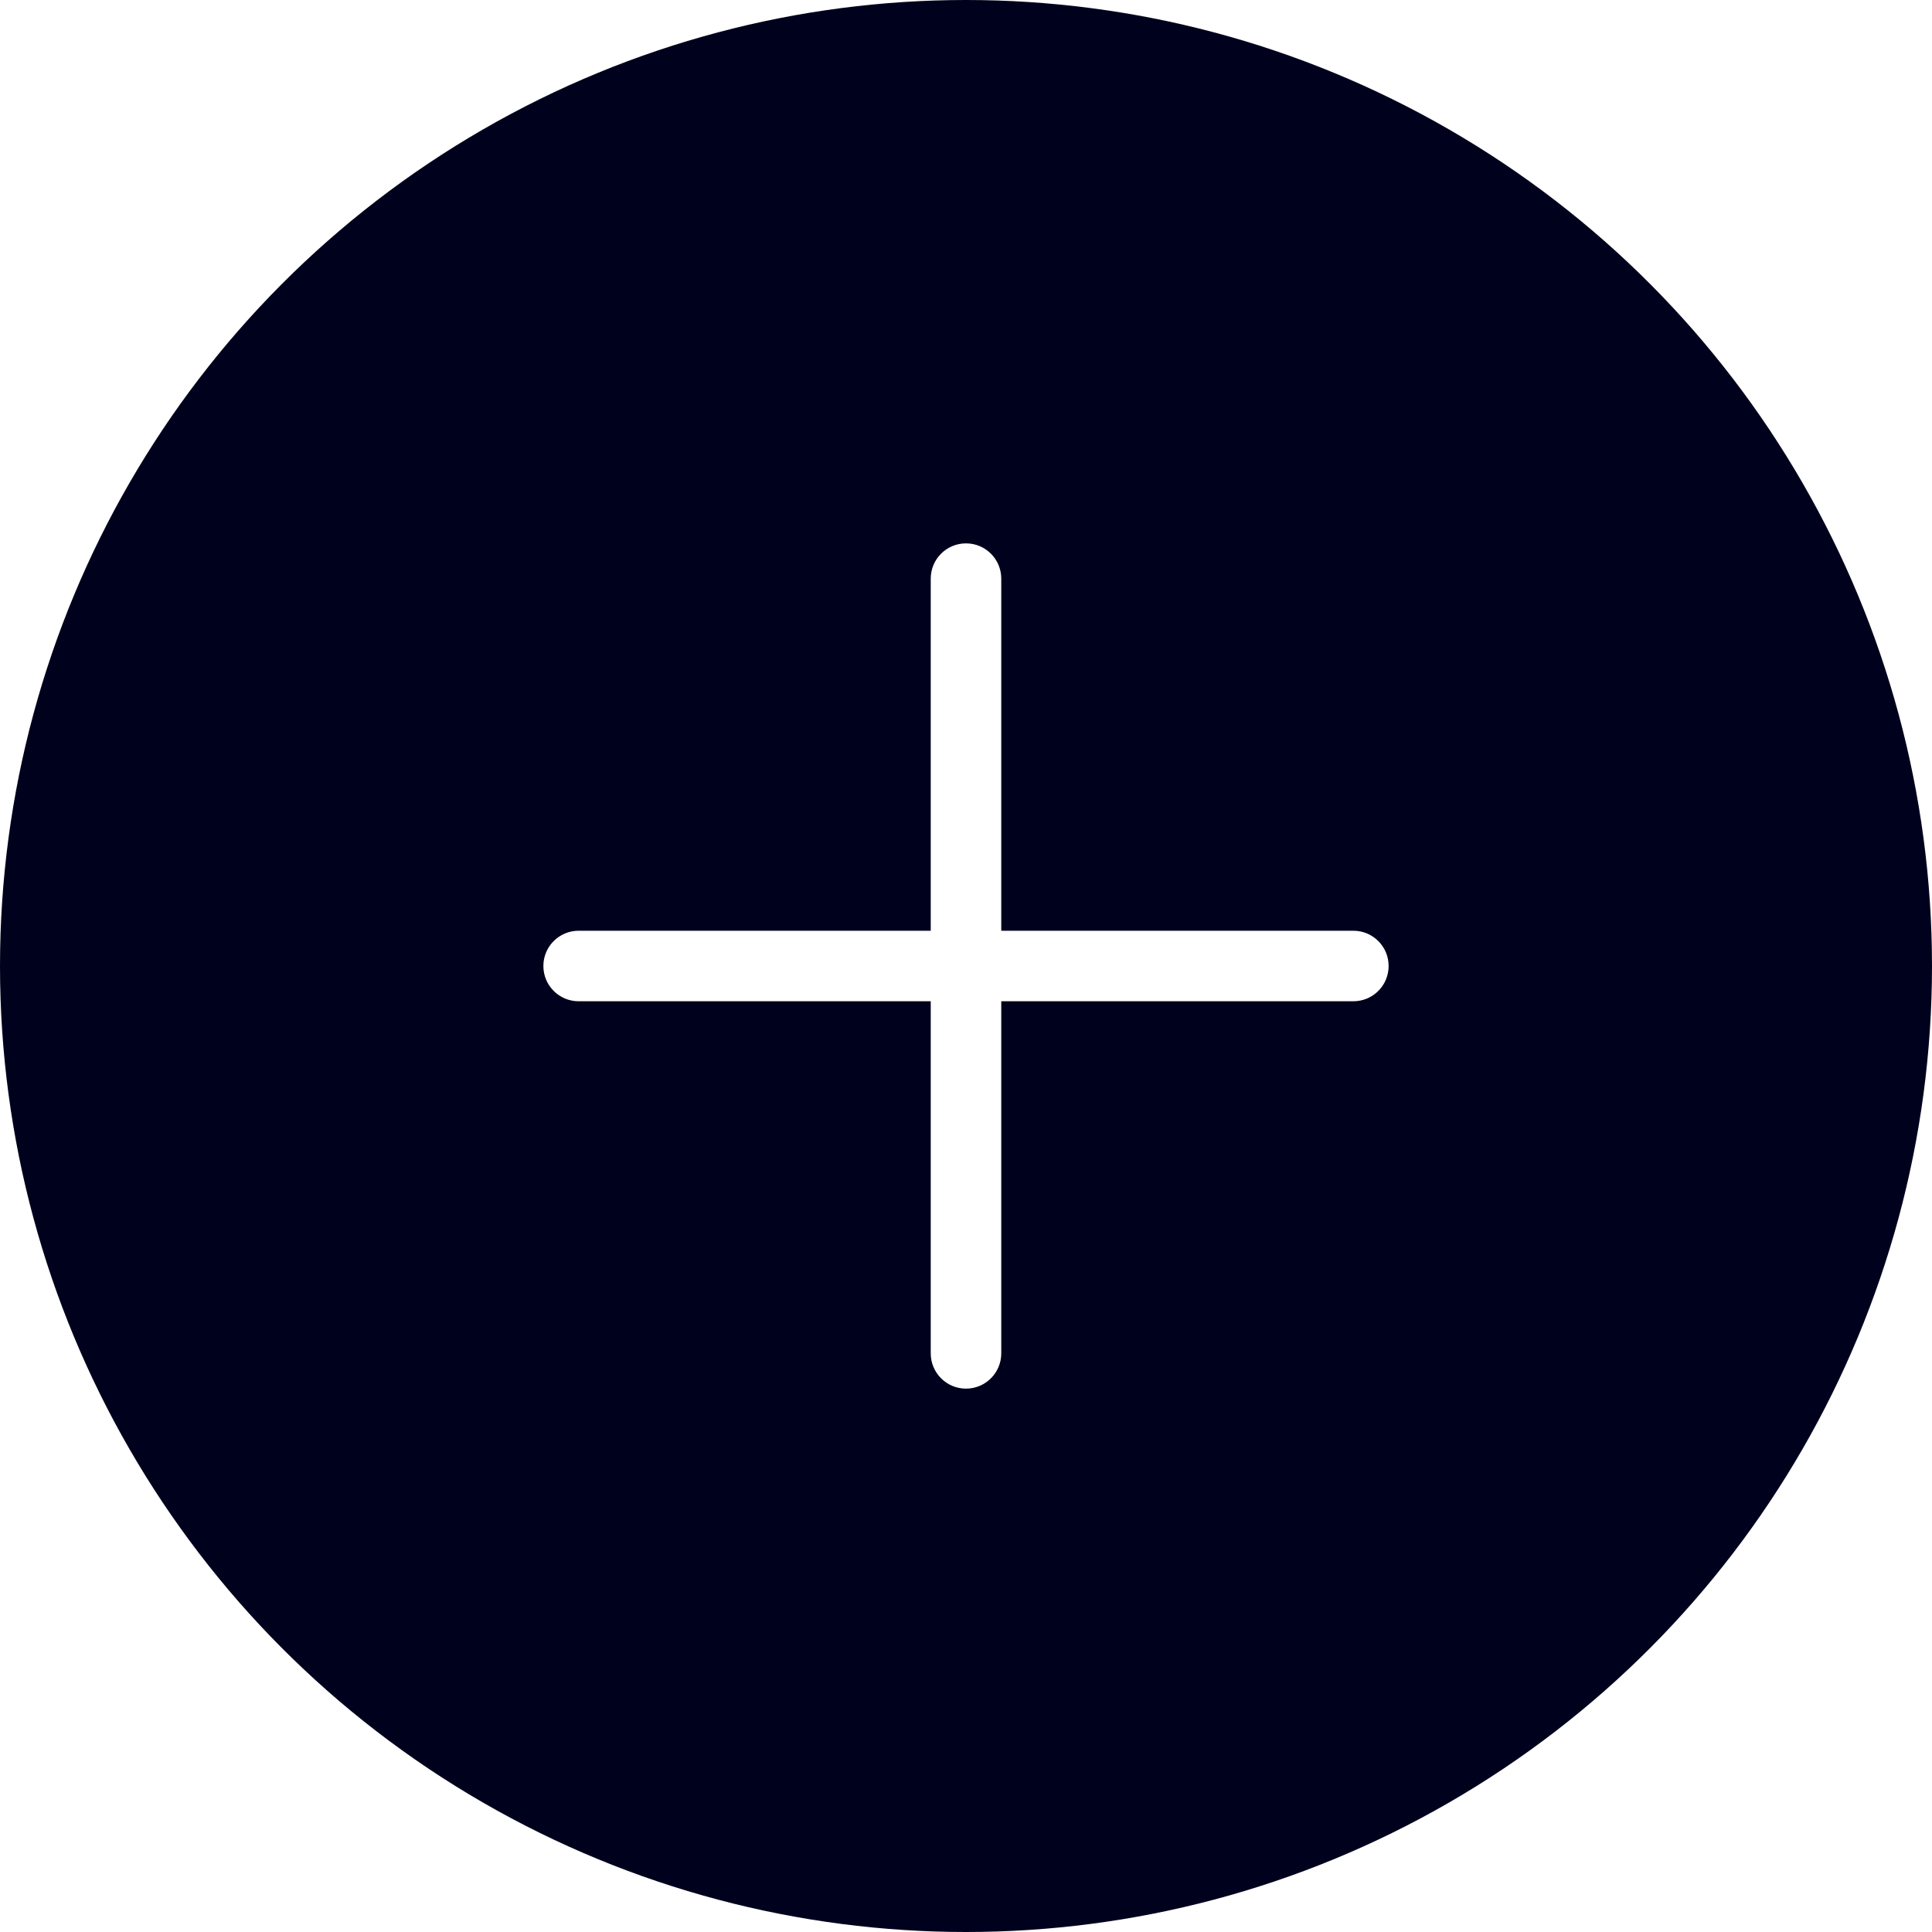 <svg width="24" height="24" viewBox="0 0 24 24" fill="none" xmlns="http://www.w3.org/2000/svg">
<rect width="24" height="24" fill="#D2D2D2"/>
<path d="M-2052 -1434C-2052 -1435.1 -2051.1 -1436 -2050 -1436H5276C5277.1 -1436 5278 -1435.1 5278 -1434V4426C5278 4427.1 5277.1 4428 5276 4428H-2050C-2051.1 4428 -2052 4427.1 -2052 4426V-1434Z" fill="#E6E6E6"/>
<path d="M-2050 -1435H5276V-1437H-2050V-1435ZM5277 -1434V4426H5279V-1434H5277ZM5276 4427H-2050V4429H5276V4427ZM-2051 4426V-1434H-2053V4426H-2051ZM-2050 4427C-2050.55 4427 -2051 4426.55 -2051 4426H-2053C-2053 4427.66 -2051.66 4429 -2050 4429V4427ZM5277 4426C5277 4426.55 5276.55 4427 5276 4427V4429C5277.66 4429 5279 4427.66 5279 4426H5277ZM5276 -1435C5276.55 -1435 5277 -1434.55 5277 -1434H5279C5279 -1435.66 5277.66 -1437 5276 -1437V-1435ZM-2050 -1437C-2051.66 -1437 -2053 -1435.66 -2053 -1434H-2051C-2051 -1434.55 -2050.55 -1435 -2050 -1435V-1437Z" fill="black" fill-opacity="0.1"/>
<g clip-path="url(#clip0_115_2)">
<rect width="360" height="2415" transform="translate(-304 -977)" fill="white"/>
<g clip-path="url(#clip1_115_2)">
<rect x="-284" y="-355" width="320" height="1003" rx="10" fill="white"/>
<circle cx="12" cy="12" r="12" fill="#00021D"/>
<path d="M7.188 12.438H16.812C17.054 12.438 17.25 12.242 17.25 12C17.25 11.758 17.054 11.562 16.812 11.562H7.188C6.946 11.562 6.75 11.758 6.75 12C6.75 12.242 6.946 12.438 7.188 12.438Z" fill="white"/>
<path d="M11.562 7.188V16.812C11.562 17.054 11.758 17.25 12 17.25C12.242 17.25 12.438 17.054 12.438 16.812V7.188C12.438 6.946 12.242 6.75 12 6.75C11.758 6.75 11.562 6.946 11.562 7.188Z" fill="white"/>
</g>
<rect x="-283.75" y="-354.75" width="319.5" height="1002.5" rx="9.75" stroke="#CCCCD2" stroke-width="0.5"/>
</g>
<defs>
<clipPath id="clip0_115_2">
<rect width="360" height="2415" fill="white" transform="translate(-304 -977)"/>
</clipPath>
<clipPath id="clip1_115_2">
<rect x="-284" y="-355" width="320" height="1003" rx="10" fill="white"/>
</clipPath>
</defs>
</svg>
